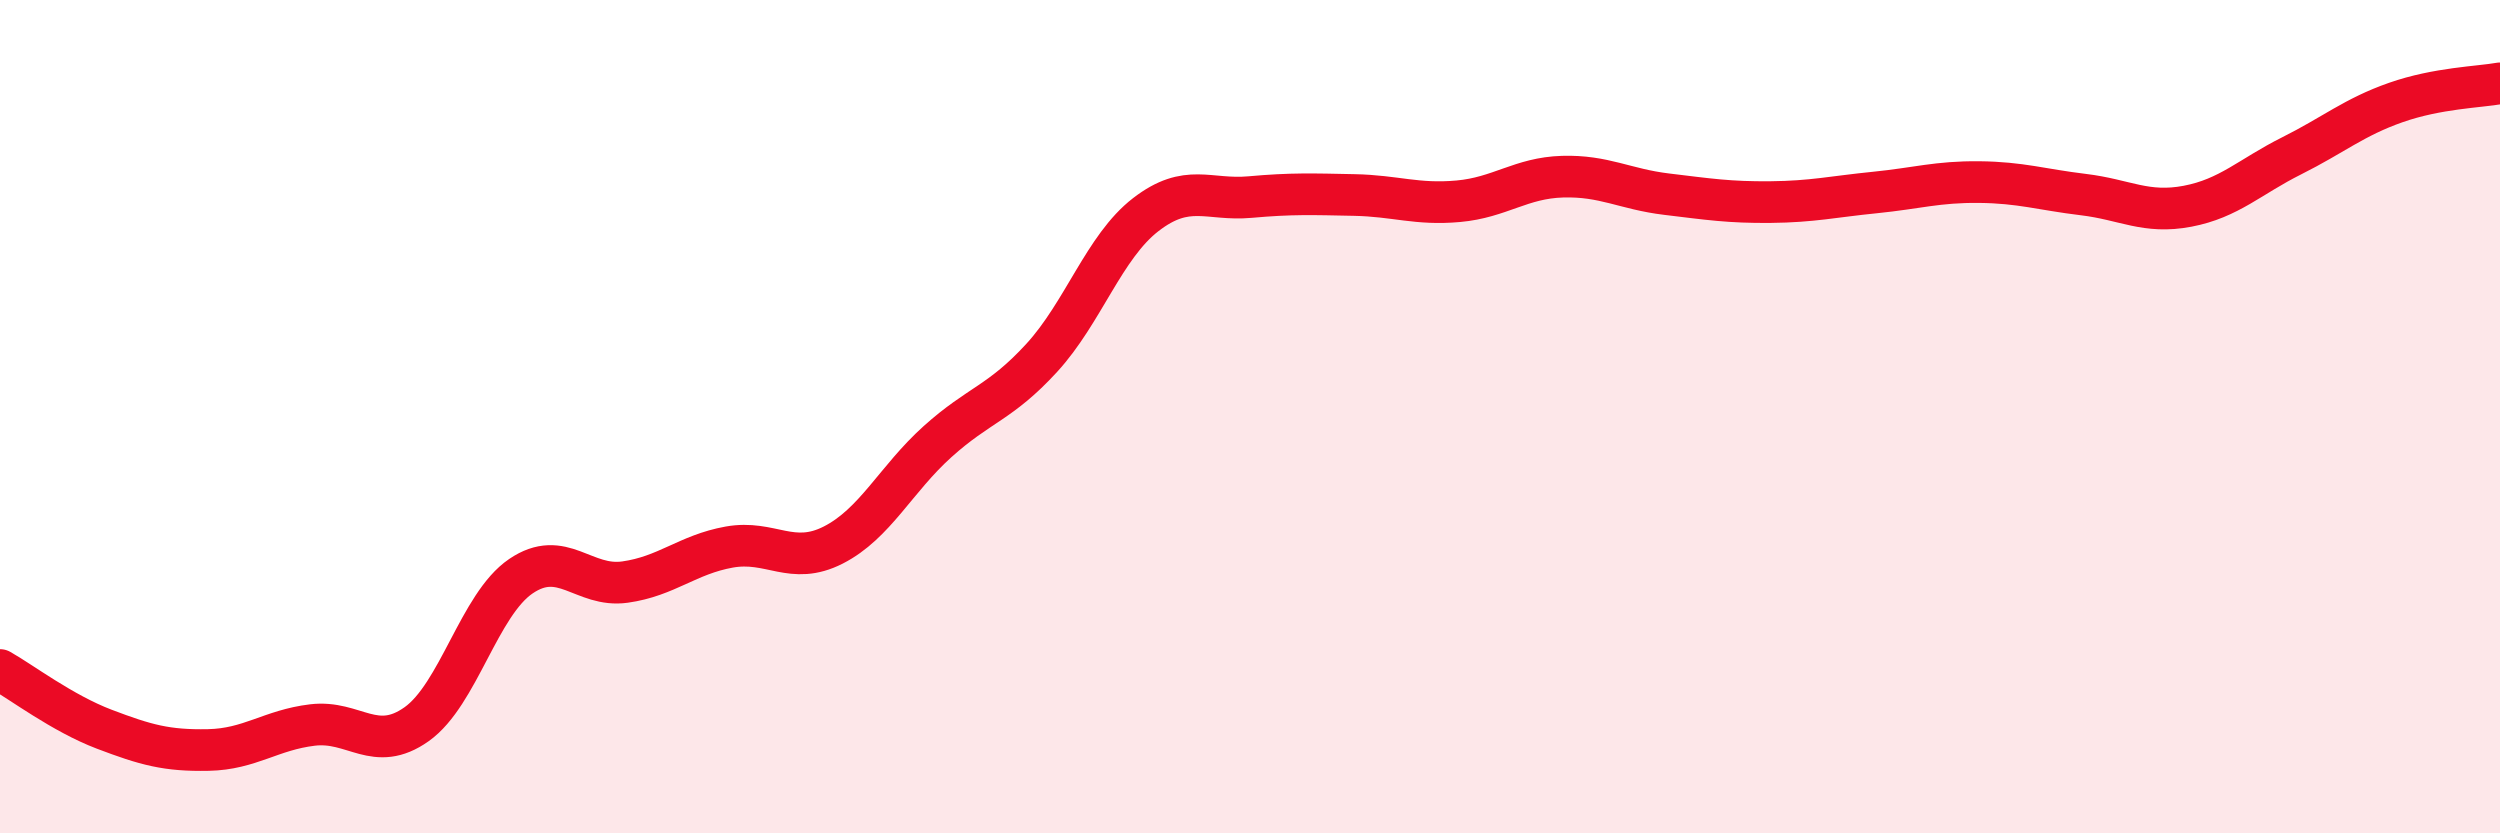 
    <svg width="60" height="20" viewBox="0 0 60 20" xmlns="http://www.w3.org/2000/svg">
      <path
        d="M 0,16.08 C 0.5,16.36 1.5,17.12 2.5,17.5 C 3.5,17.88 4,18.02 5,18 C 6,17.98 6.5,17.52 7.5,17.4 C 8.5,17.28 9,18.09 10,17.38 C 11,16.67 11.5,14.51 12.5,13.83 C 13.5,13.15 14,14.11 15,13.97 C 16,13.83 16.5,13.31 17.5,13.13 C 18.5,12.95 19,13.59 20,13.08 C 21,12.57 21.5,11.5 22.5,10.6 C 23.5,9.7 24,9.68 25,8.59 C 26,7.5 26.5,5.92 27.5,5.15 C 28.5,4.38 29,4.82 30,4.73 C 31,4.64 31.5,4.66 32.5,4.68 C 33.5,4.7 34,4.92 35,4.83 C 36,4.74 36.5,4.27 37.5,4.24 C 38.5,4.21 39,4.54 40,4.66 C 41,4.78 41.5,4.86 42.5,4.85 C 43.5,4.84 44,4.72 45,4.62 C 46,4.52 46.5,4.36 47.5,4.37 C 48.5,4.38 49,4.55 50,4.67 C 51,4.79 51.5,5.14 52.5,4.95 C 53.5,4.76 54,4.24 55,3.74 C 56,3.24 56.5,2.81 57.5,2.46 C 58.5,2.11 59.5,2.09 60,2L60 20L0 20Z"
        fill="#EB0A25"
        opacity="0.1"
        stroke-linecap="round"
        stroke-linejoin="round"
      />
      <path
        d="M 0,16.08 C 0.5,16.36 1.5,17.12 2.5,17.5 C 3.5,17.88 4,18.02 5,18 C 6,17.98 6.5,17.52 7.5,17.4 C 8.5,17.28 9,18.09 10,17.38 C 11,16.67 11.5,14.51 12.5,13.83 C 13.5,13.15 14,14.11 15,13.97 C 16,13.83 16.5,13.31 17.5,13.13 C 18.5,12.95 19,13.59 20,13.08 C 21,12.57 21.5,11.5 22.5,10.6 C 23.5,9.7 24,9.68 25,8.59 C 26,7.5 26.5,5.92 27.5,5.15 C 28.5,4.38 29,4.82 30,4.73 C 31,4.64 31.5,4.66 32.5,4.68 C 33.5,4.7 34,4.92 35,4.83 C 36,4.74 36.5,4.27 37.5,4.24 C 38.5,4.21 39,4.54 40,4.66 C 41,4.78 41.5,4.86 42.5,4.85 C 43.5,4.84 44,4.72 45,4.62 C 46,4.52 46.5,4.36 47.5,4.37 C 48.5,4.38 49,4.55 50,4.67 C 51,4.79 51.5,5.14 52.5,4.95 C 53.5,4.76 54,4.24 55,3.74 C 56,3.24 56.5,2.81 57.5,2.46 C 58.5,2.11 59.5,2.09 60,2"
        stroke="#EB0A25"
        stroke-width="1"
        fill="none"
        stroke-linecap="round"
        stroke-linejoin="round"
      />
    </svg>
  